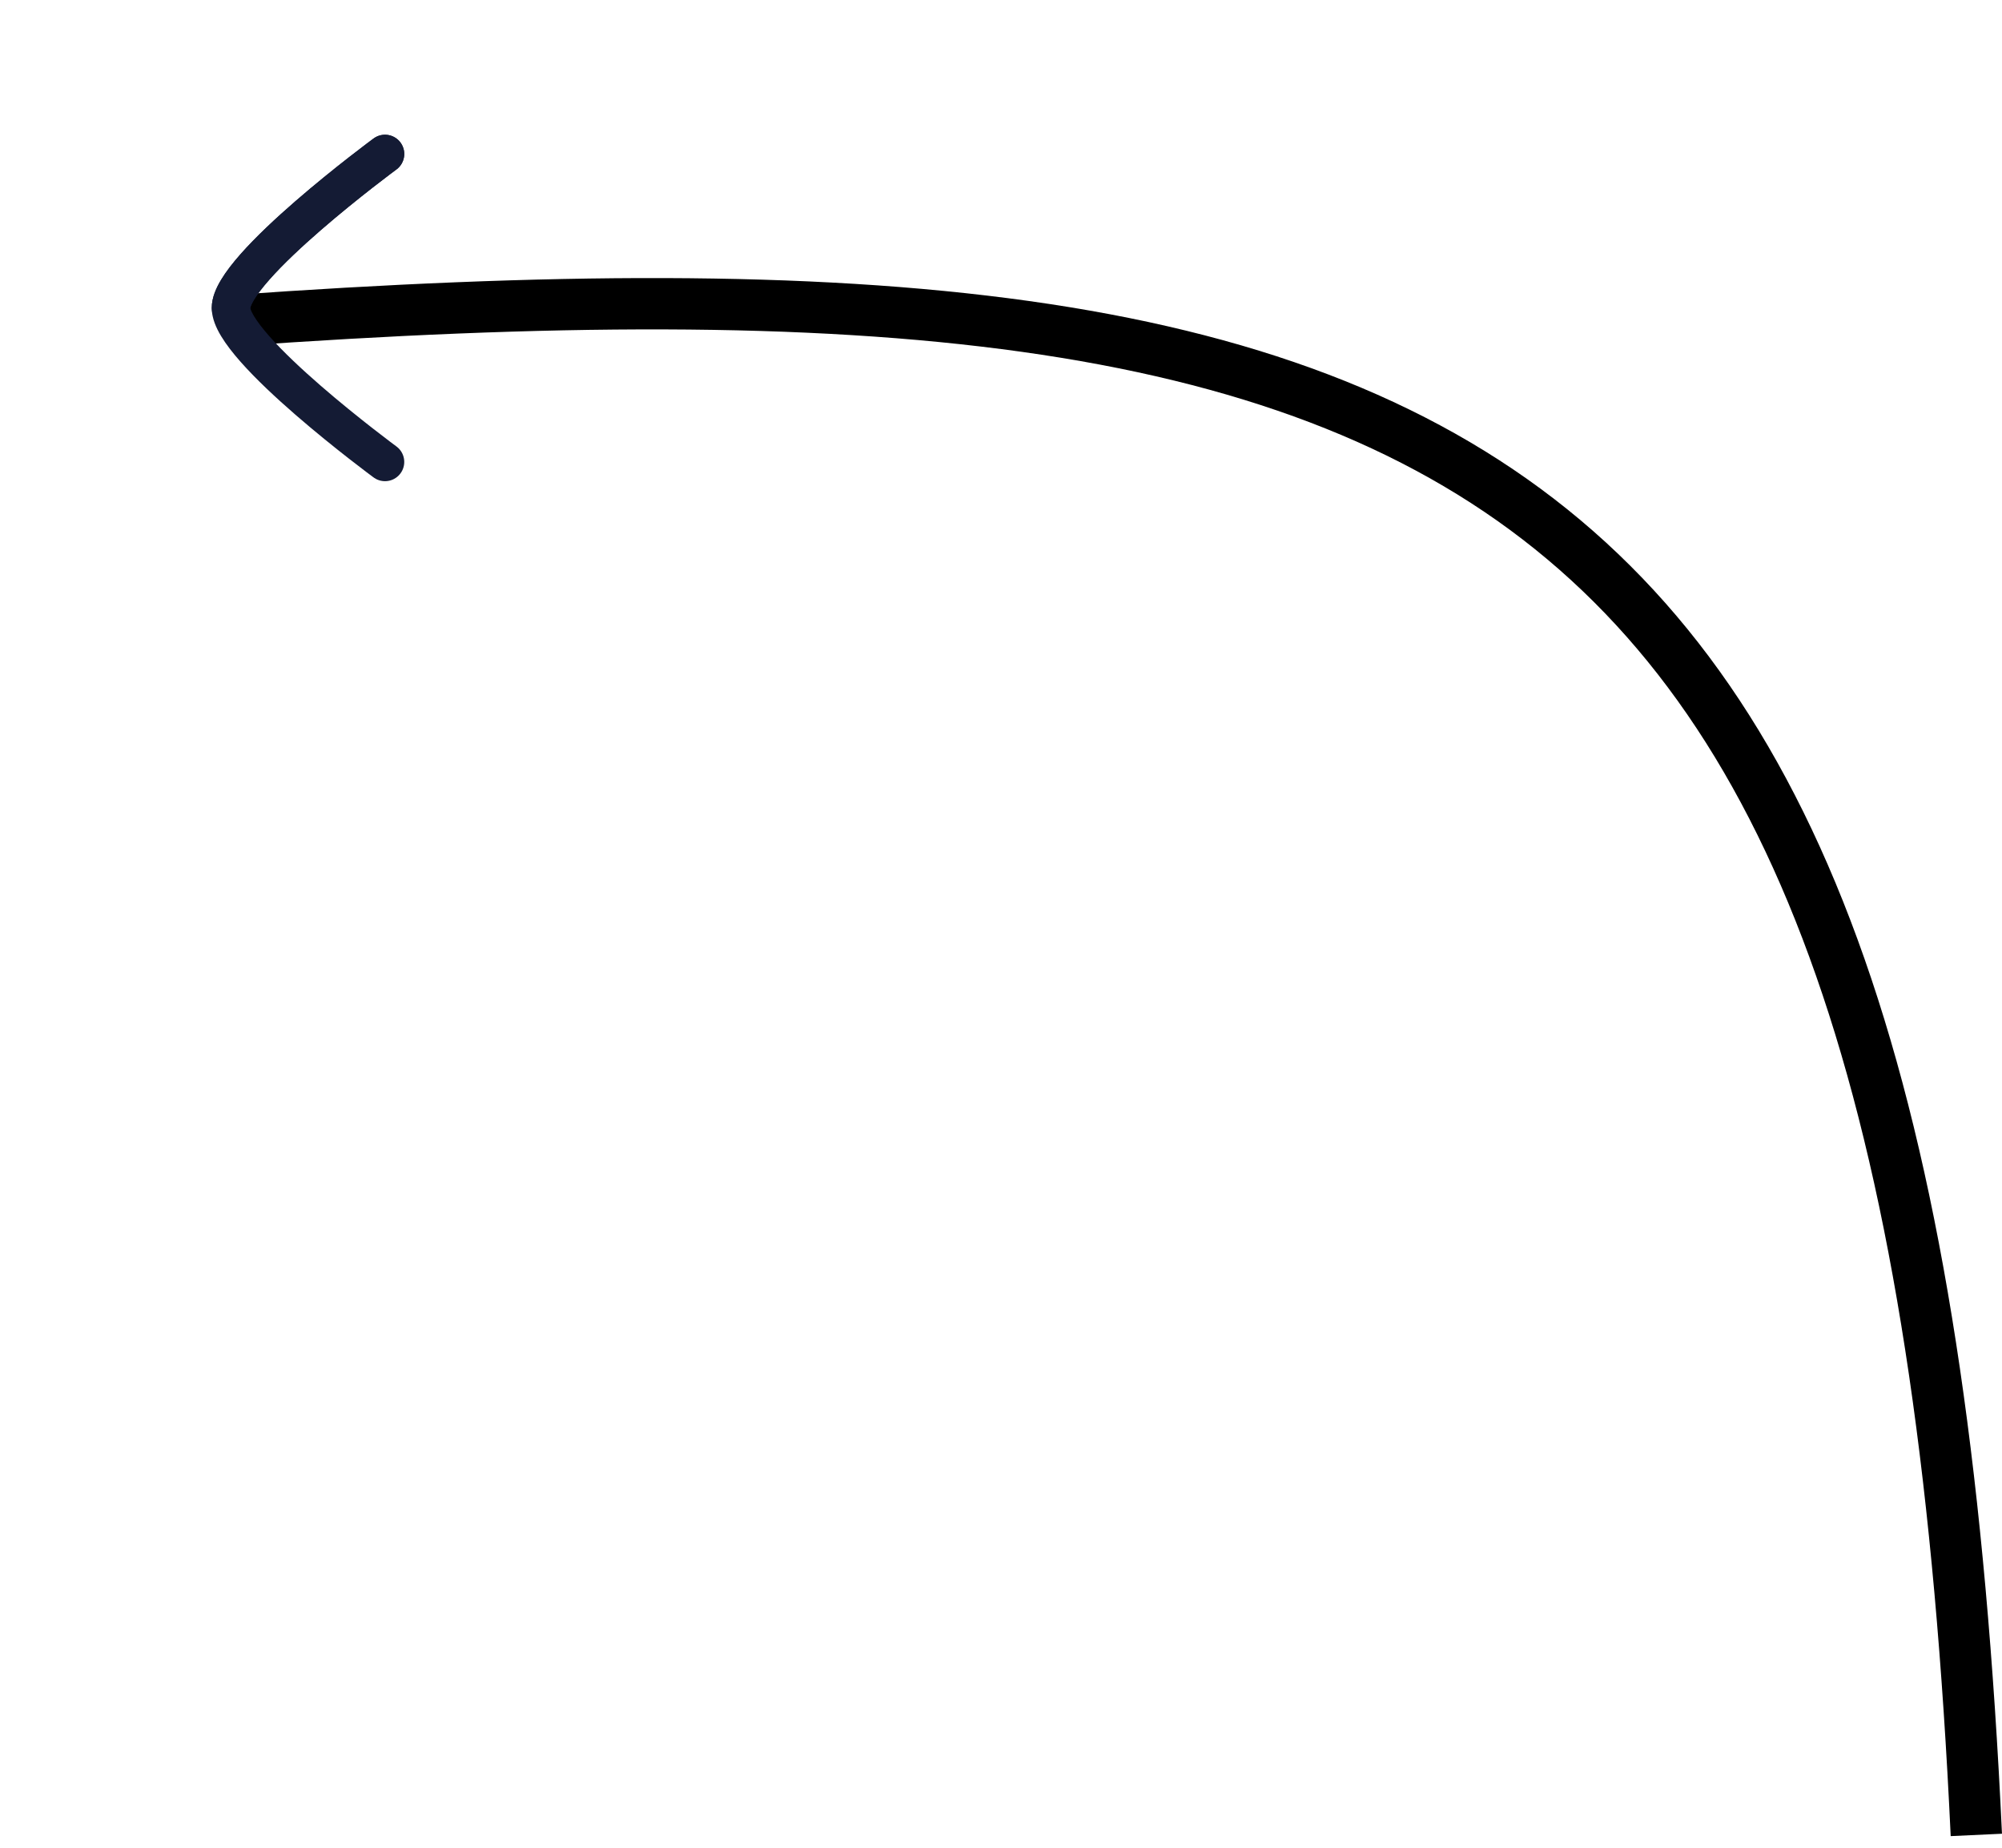 <svg width="78" height="72" viewBox="0 0 78 72" fill="none" xmlns="http://www.w3.org/2000/svg">
<path d="M9 12.5C58 9 74.5 18 77 71.5" stroke="black" stroke-width="2"/>
<path d="M15 6C15 6 9 10.419 9 12C9 13.581 15 18 15 18" stroke="#141B34" stroke-width="1.5" stroke-linecap="round" stroke-linejoin="round"/>
<path d="M9 12C9 10.419 15 6 15 6" stroke="#141B34" stroke-width="1.5" stroke-linecap="round" stroke-linejoin="round"/>
</svg>
